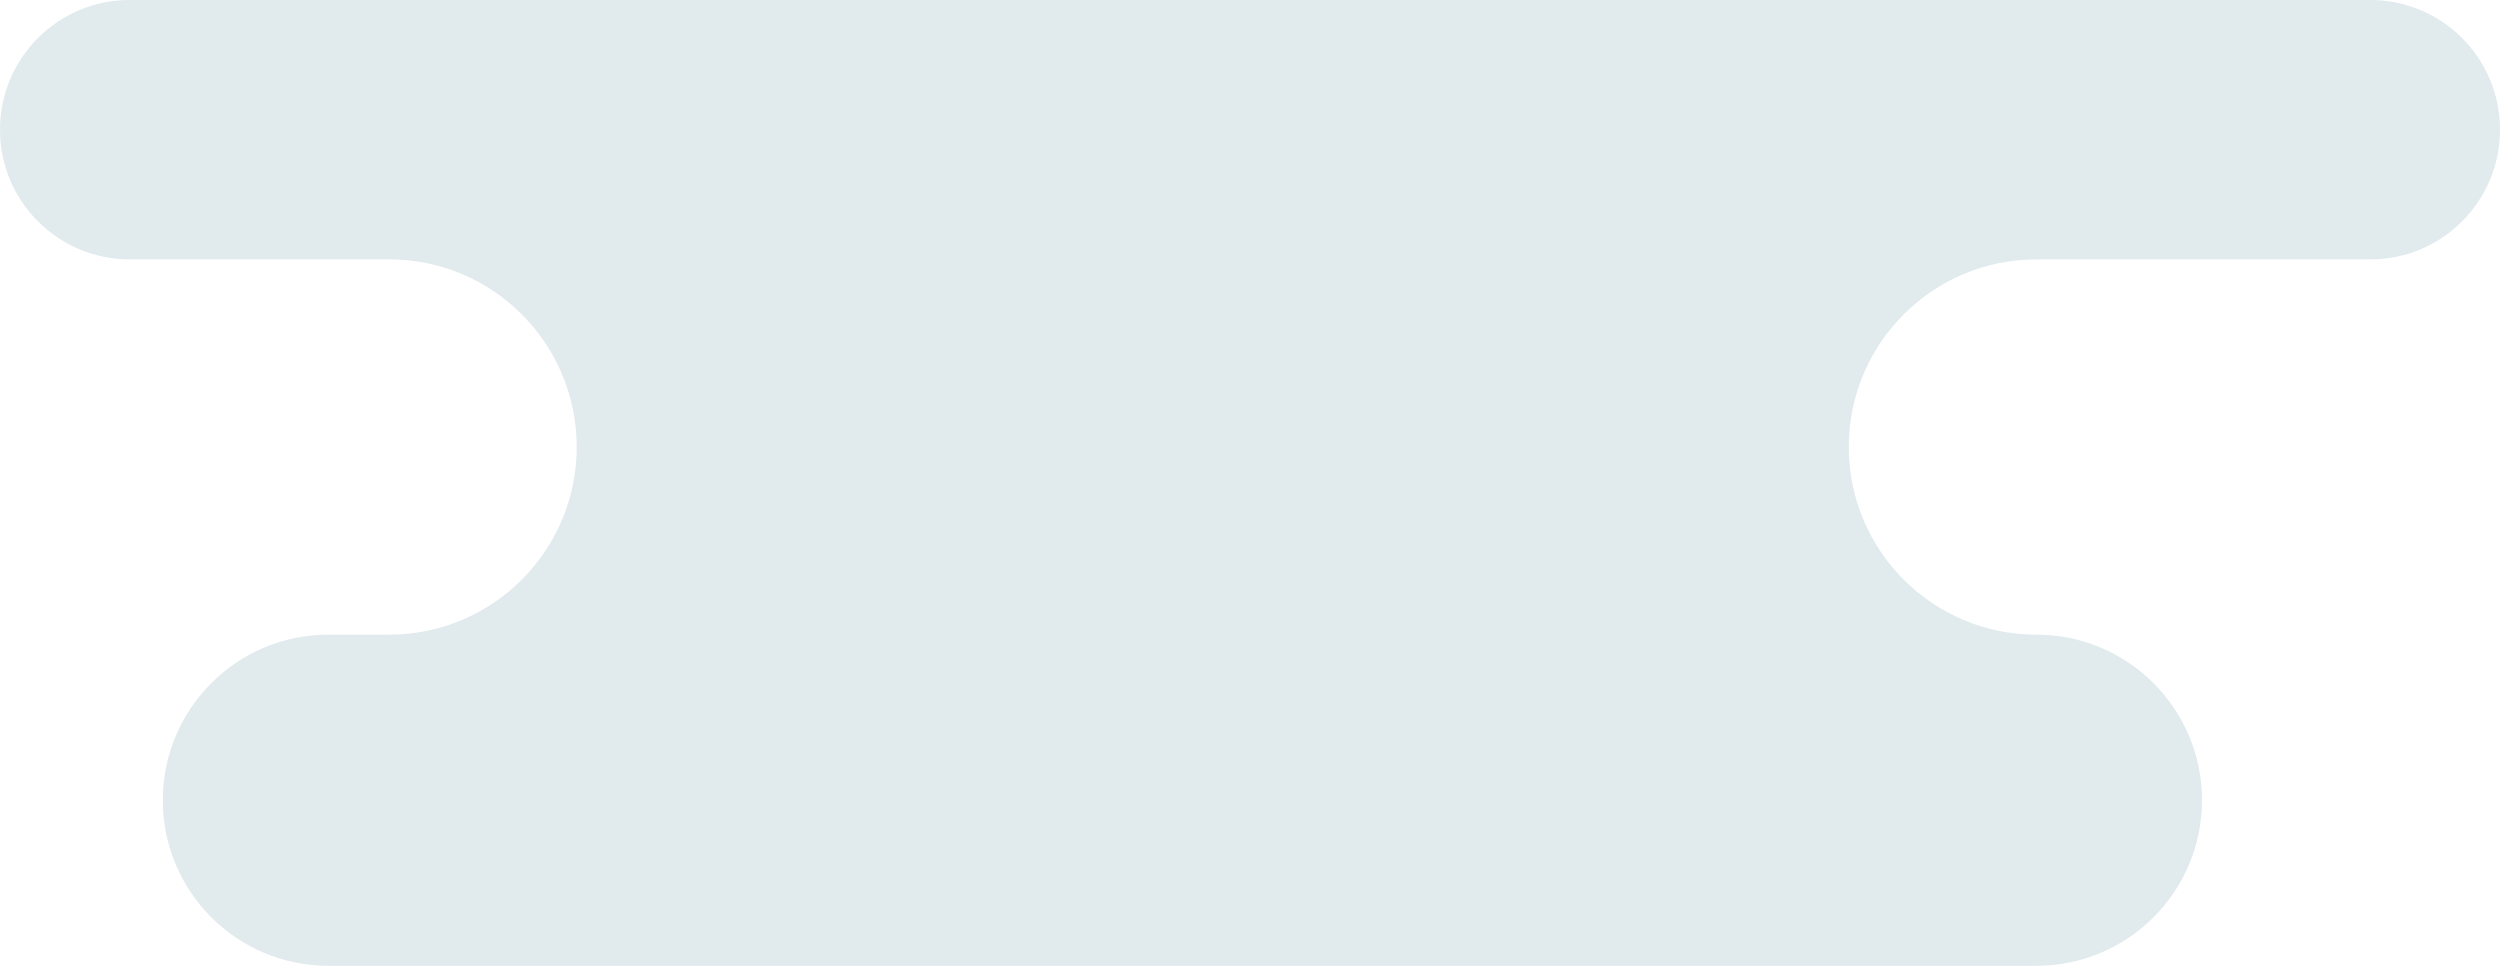 <svg width="906" height="350" viewBox="0 0 906 350" fill="none" xmlns="http://www.w3.org/2000/svg">
<path fill-rule="evenodd" clip-rule="evenodd" d="M0 47C0 21.043 21.043 0 47 0H859C884.957 0 906 21.043 906 47C906 72.957 884.957 94 859 94H739V94.007C738.667 94.002 738.334 94 738 94C700.445 94 670 124.445 670 162C670 199.555 700.445 230 738 230C771.137 230 798 256.863 798 290C798 323.137 771.137 350 738 350H119C85.863 350 59 323.137 59 290C59 256.863 85.863 230 119 230H140.908L141 230C178.556 230 209 199.555 209 162C209 124.445 178.556 94 141 94L141 94H47C21.043 94 0 72.957 0 47ZM739 229.993V230H738C738.334 230 738.667 229.998 739 229.993Z" fill="#36768A" fill-opacity="0.15"/>
</svg>
